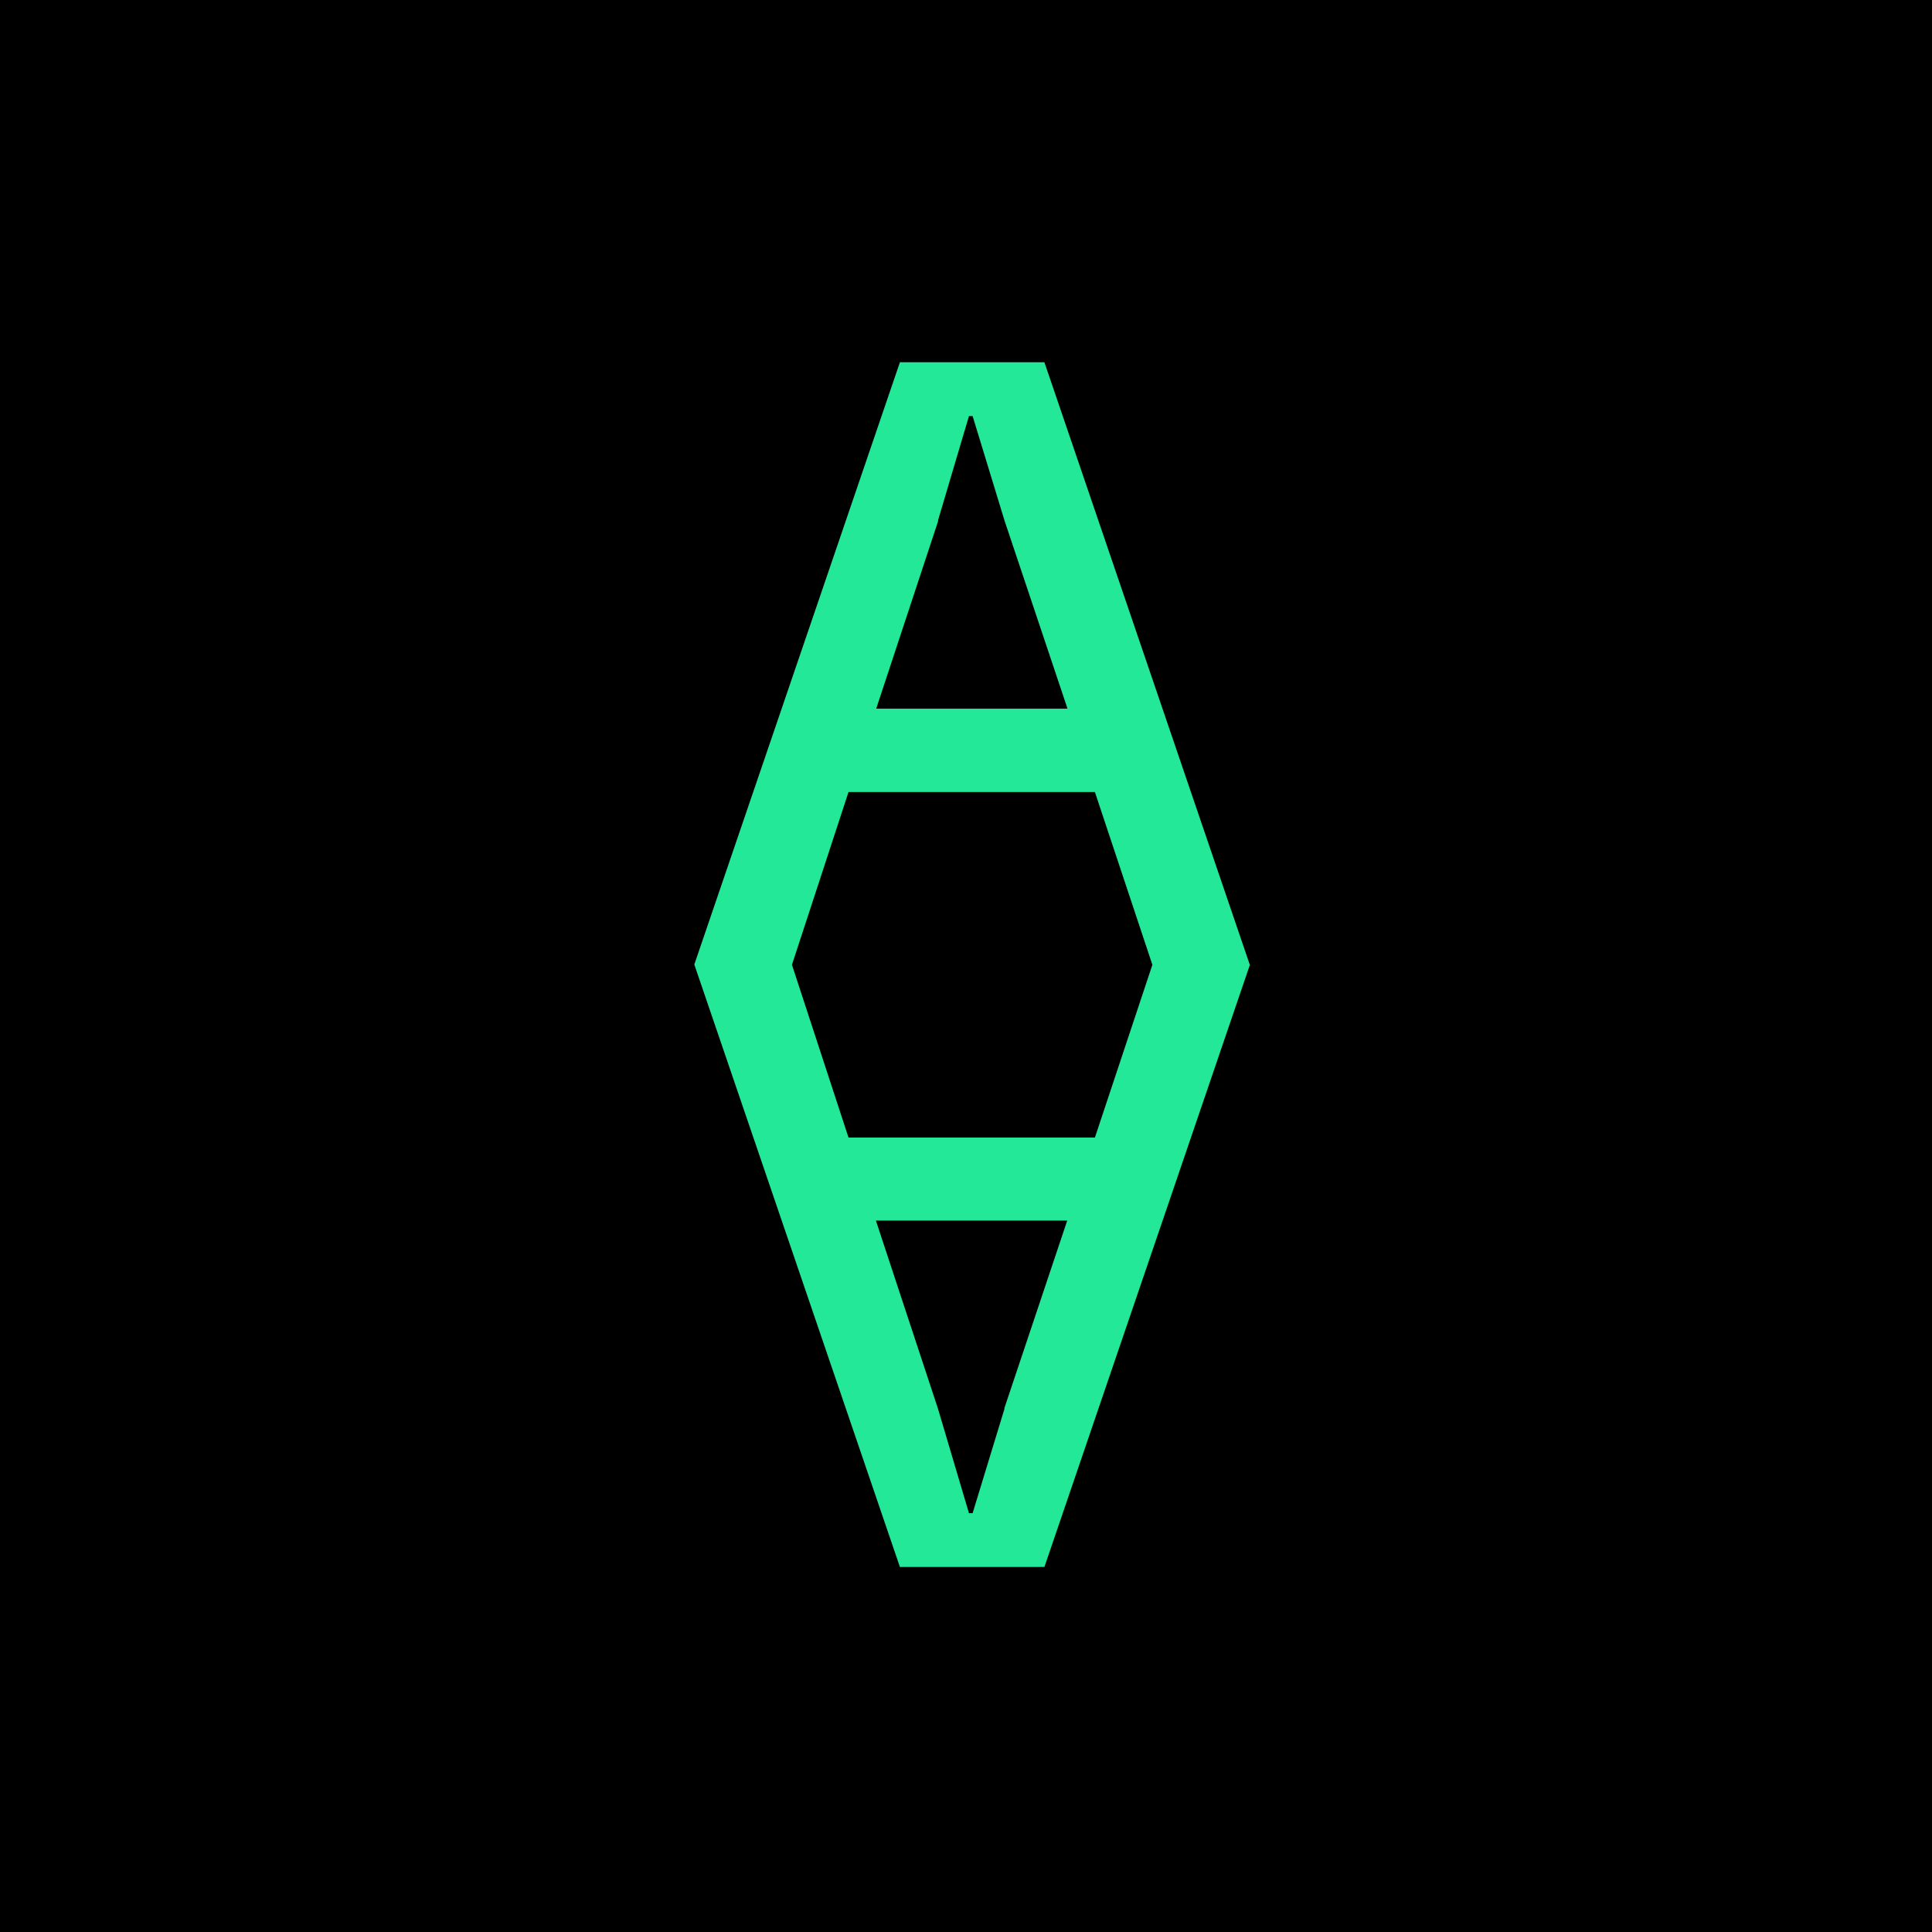 <svg width="64" height="64" viewBox="0 0 64 64" fill="none" xmlns="http://www.w3.org/2000/svg">
<rect width="64" height="64" fill="black"/>
<g clip-path="url(#clip0_11_383)">
<path d="M41.398 31.95L34.597 12H29.811L23 31.95L29.811 51.909H34.597L41.408 31.95H41.398ZM31.07 17.249L32.098 13.783H32.219L33.277 17.249L35.363 23.476H29.025L31.081 17.249H31.07ZM33.277 46.66L32.219 50.126H32.098L31.07 46.66L29.015 40.433H35.353L33.267 46.66H33.277ZM28.108 37.683L26.234 31.96L28.108 26.237H36.27L38.174 31.96L36.27 37.683H28.108Z" fill="#23E897"/>
</g>
<defs>
<clipPath id="clip0_11_383">
<rect width="18.438" height="40" fill="white" transform="translate(23 12)"/>
</clipPath>
</defs>
</svg>
